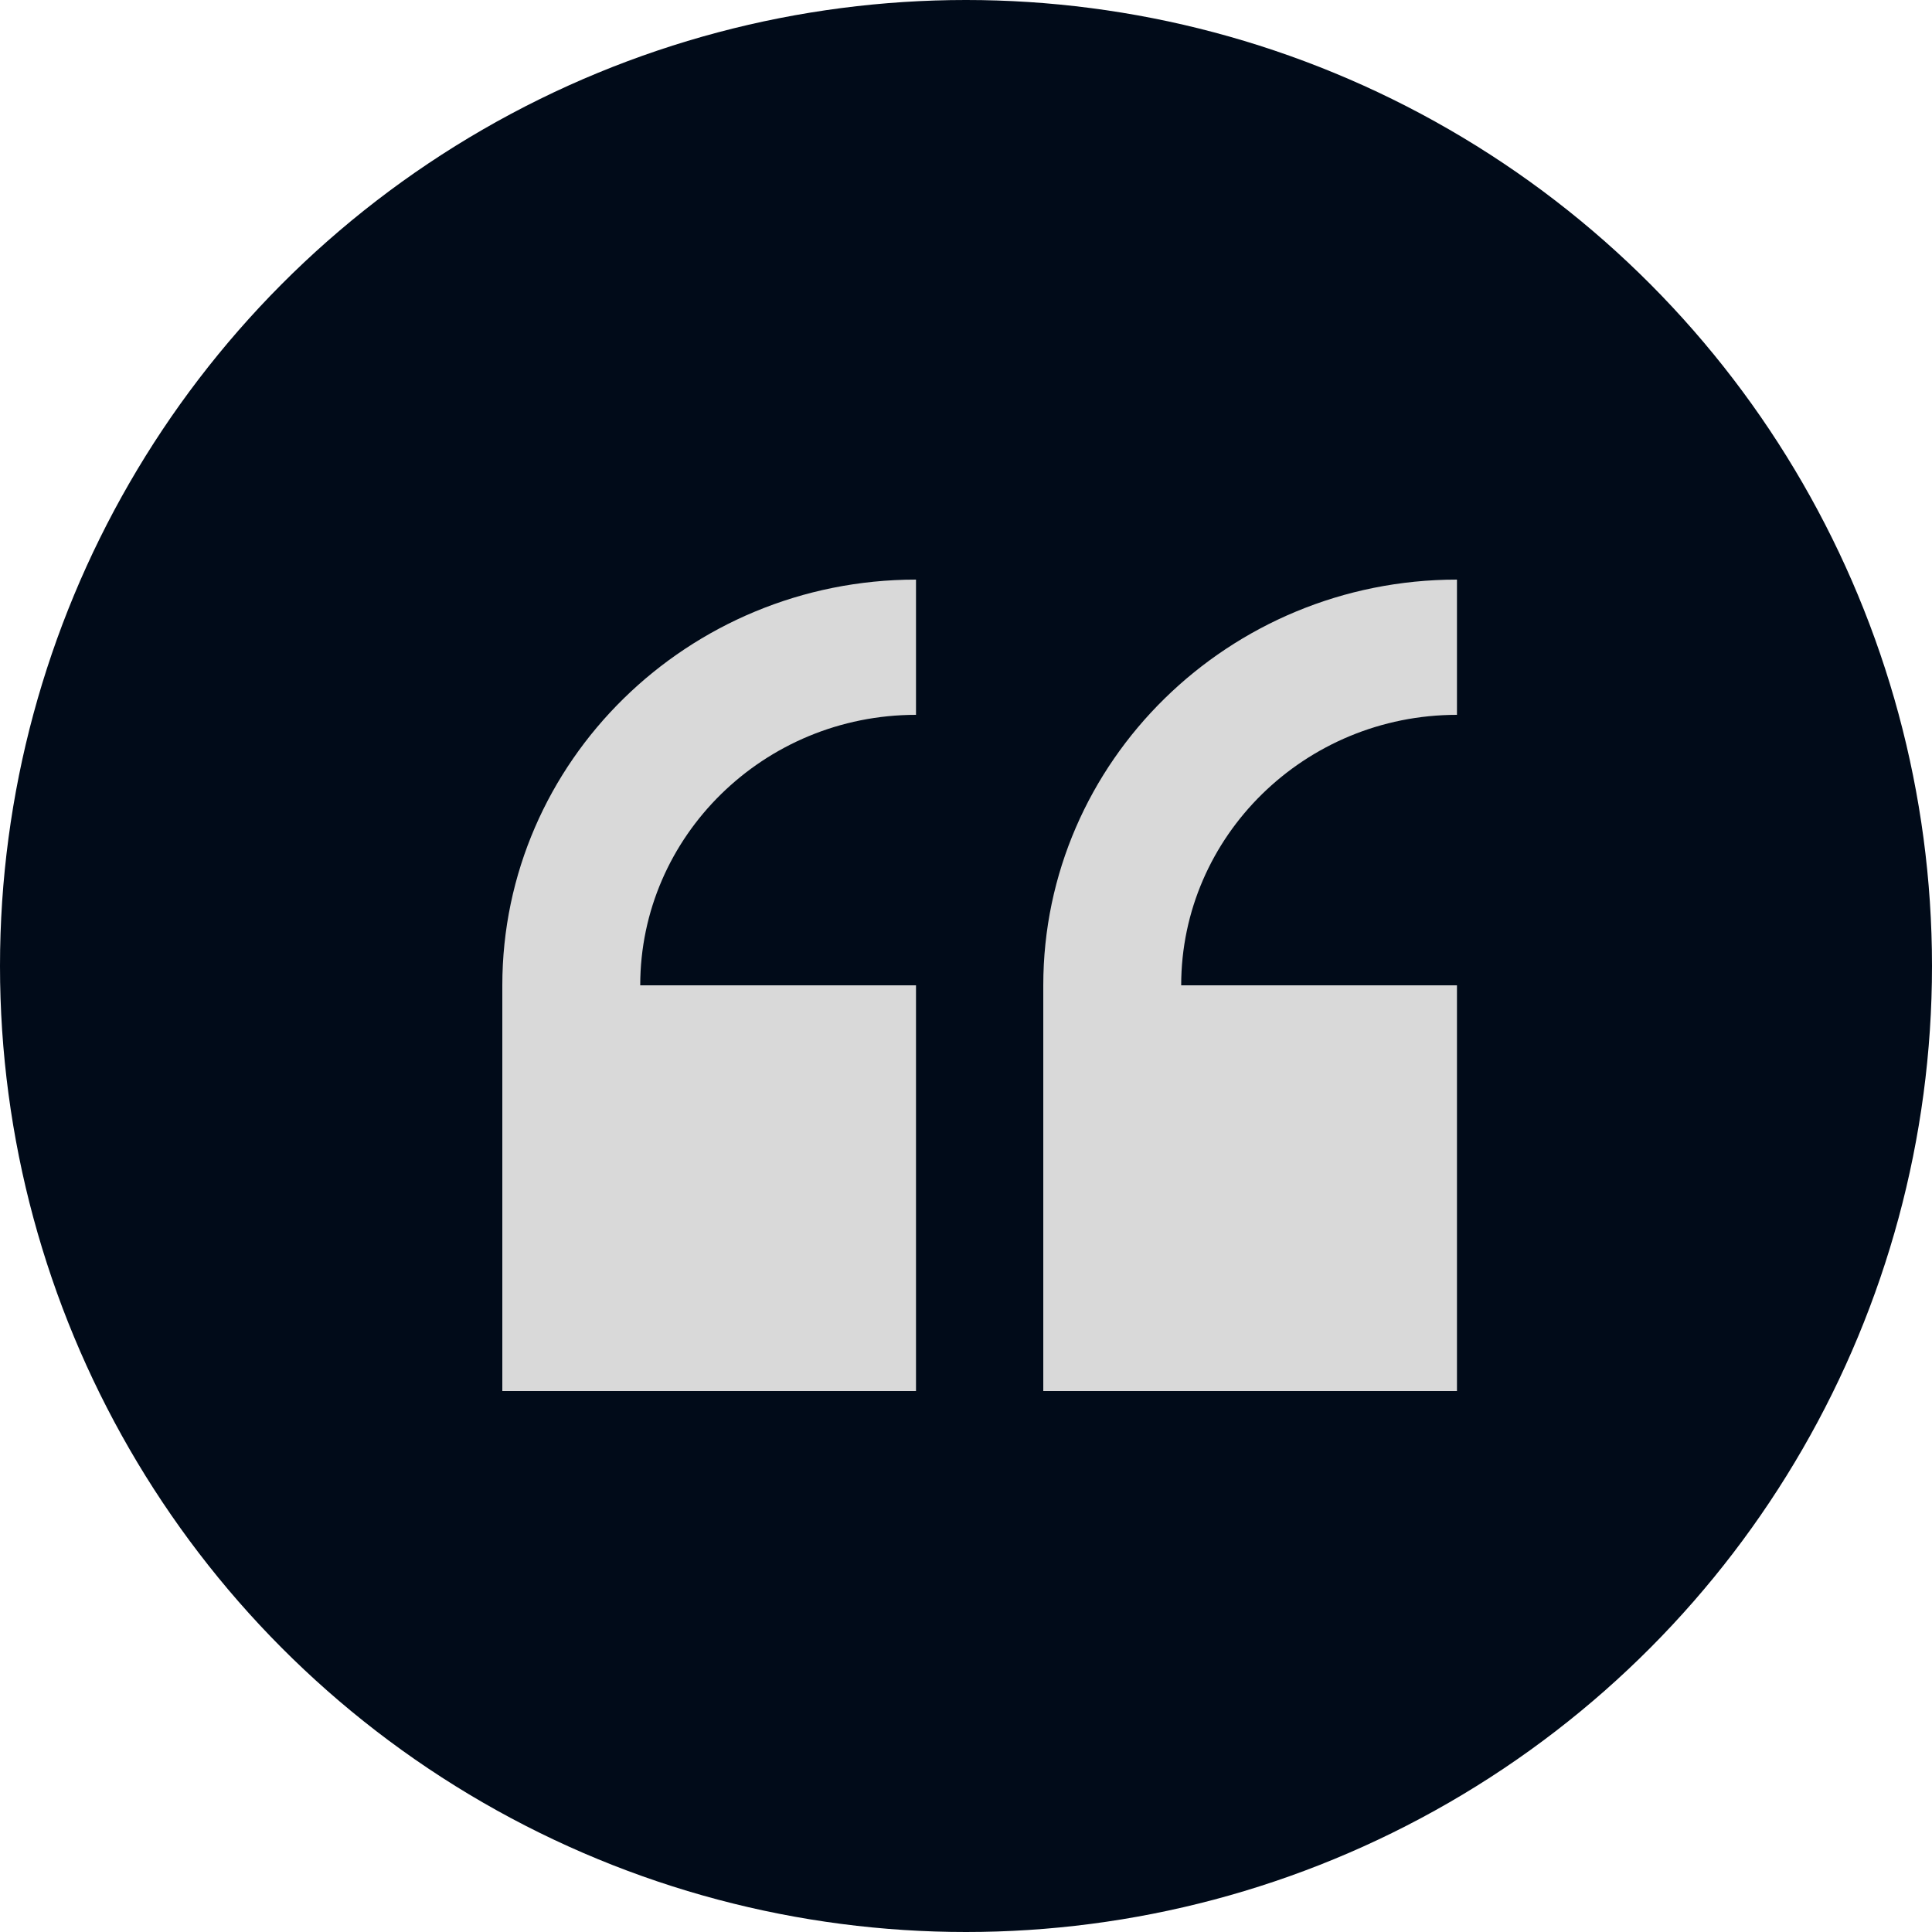 <svg xmlns="http://www.w3.org/2000/svg" width="50" height="50" viewBox="0 0 50 50" fill="none"><circle cx="25" cy="25" r="25" fill="#010B19"></circle><path d="M13 25.5V36H23.706V25.5H16.569C16.569 21.64 19.77 18.5 23.706 18.5V15C17.802 15 13 19.71 13 25.5Z" fill="#D9D9D9"></path><path d="M37.706 18.5V15C31.802 15 27 19.71 27 25.5V36H37.706V25.5H30.569C30.569 21.64 33.77 18.5 37.706 18.5Z" fill="#D9D9D9"></path></svg>